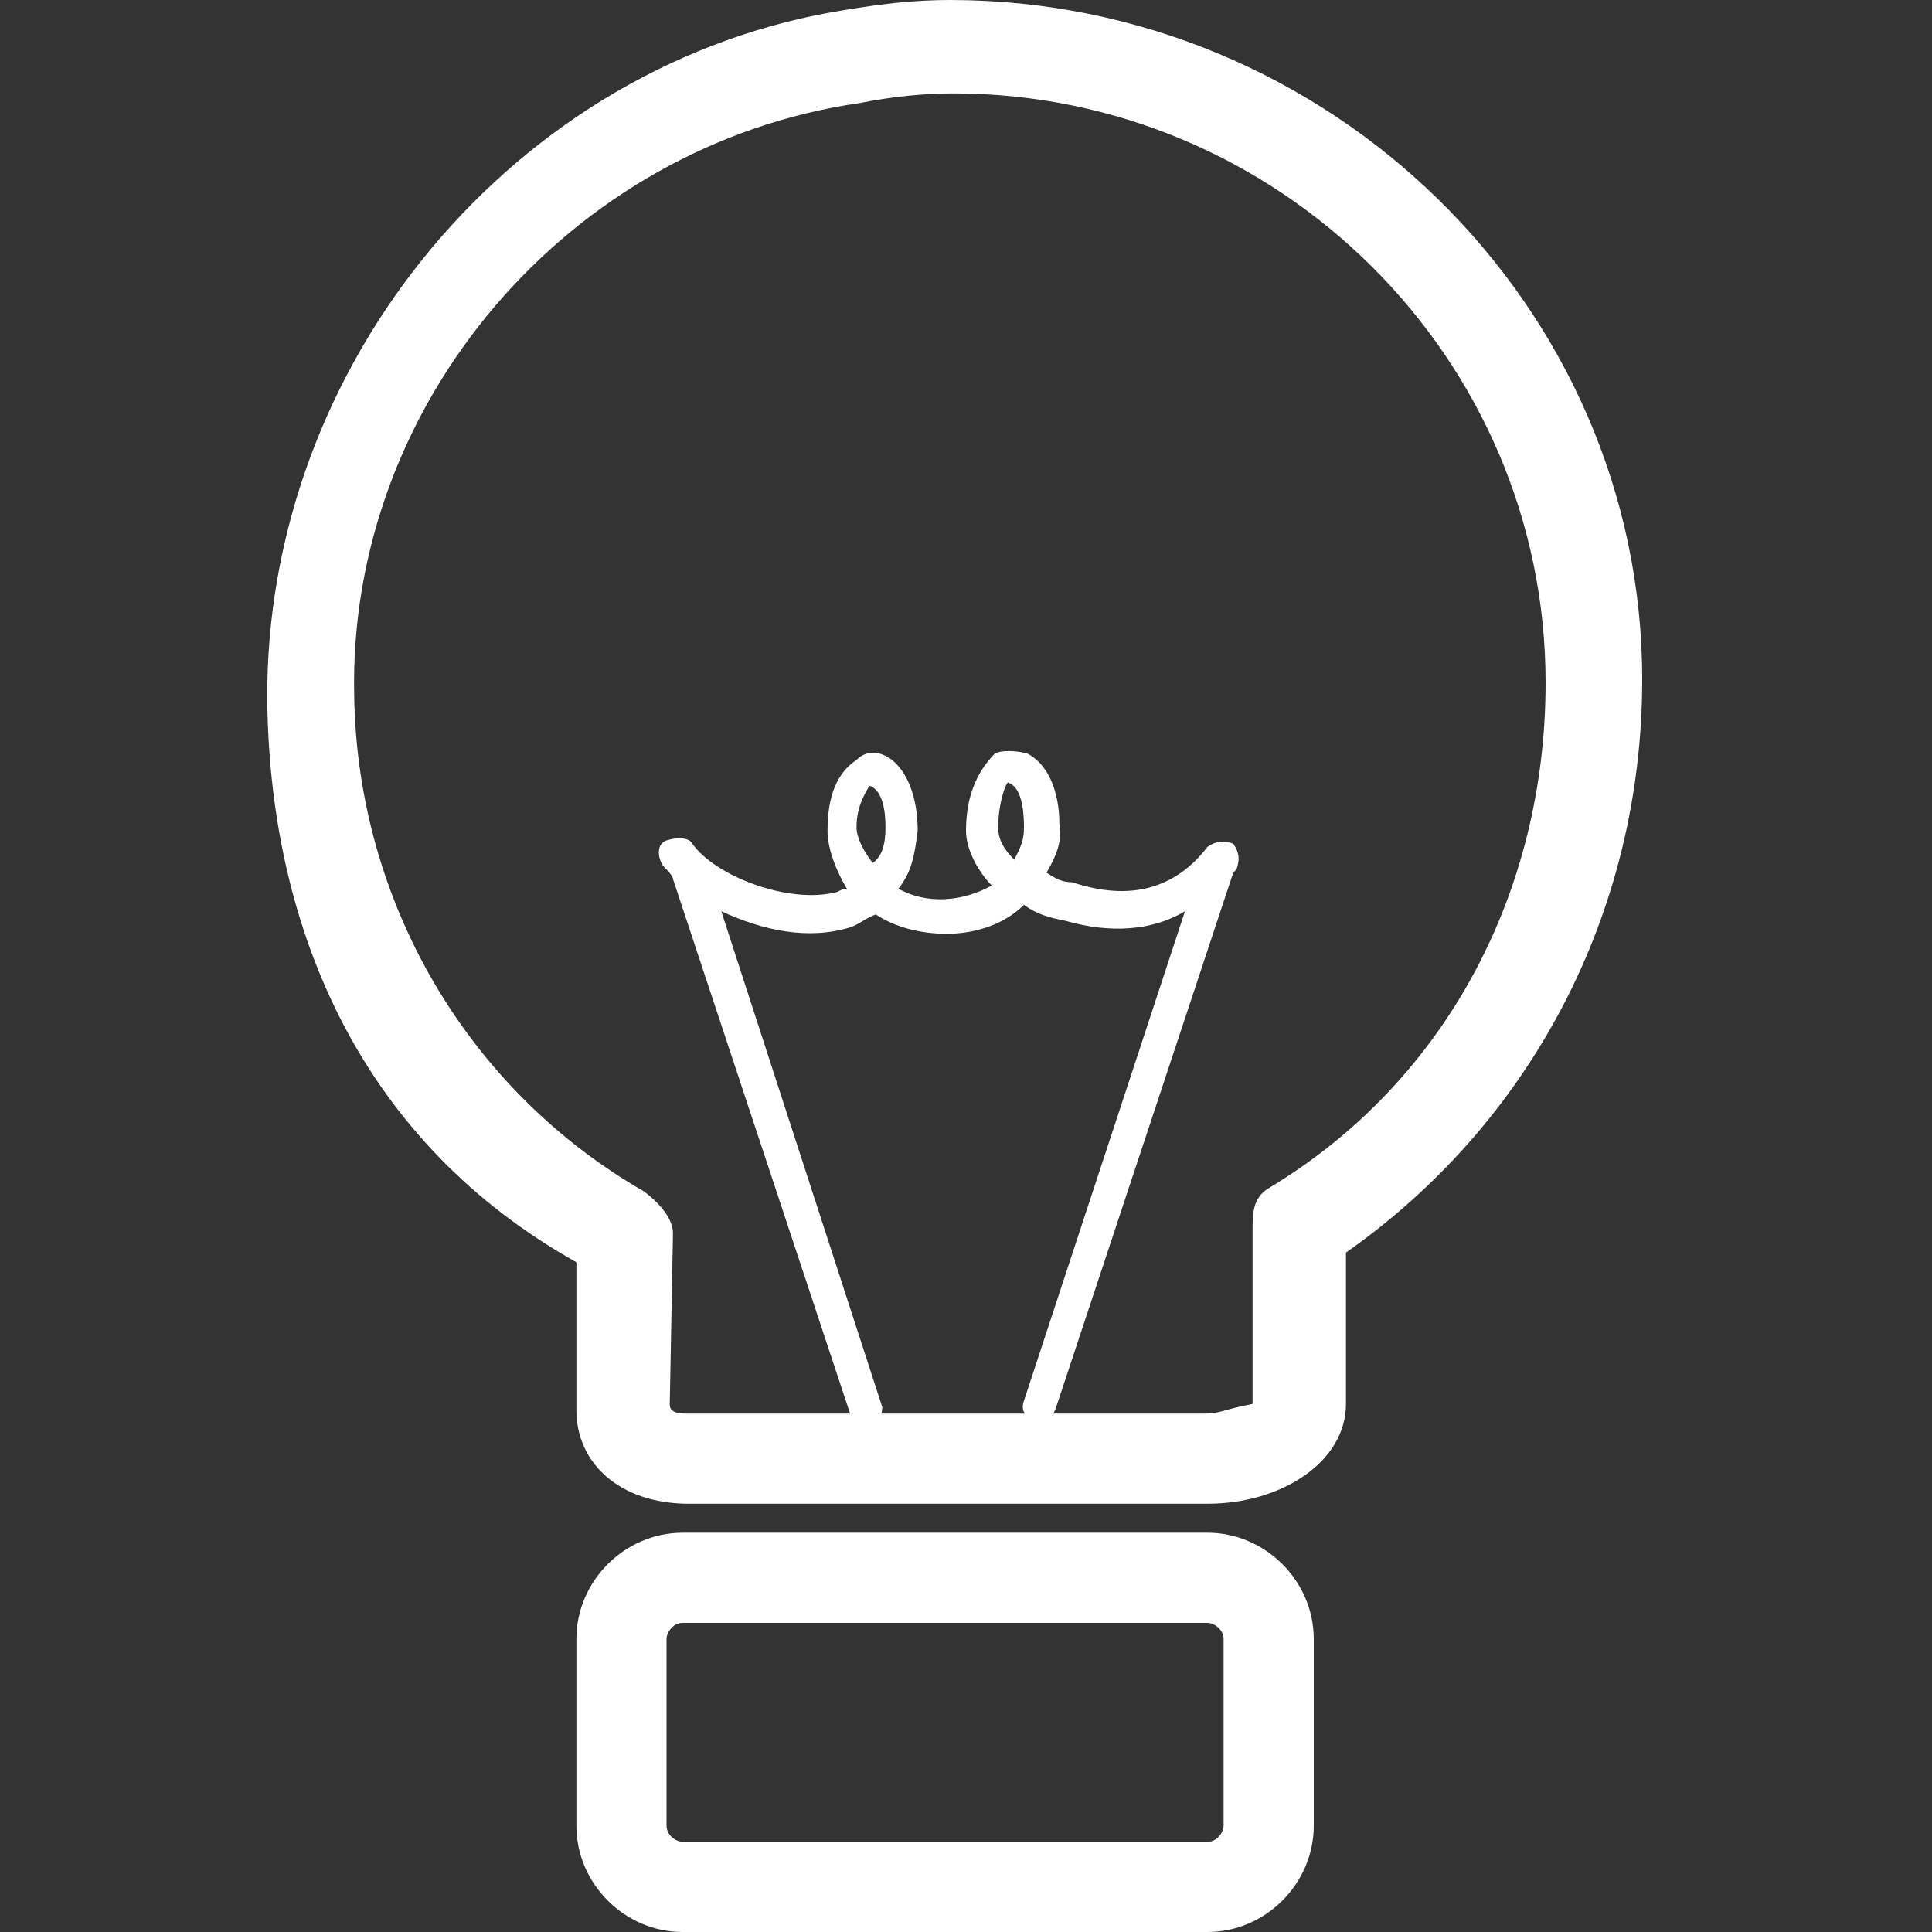 <?xml version="1.0" encoding="utf-8"?>
<!-- Generator: Adobe Illustrator 25.2.1, SVG Export Plug-In . SVG Version: 6.00 Build 0)  -->
<svg version="1.1" id="레이어_1" xmlns="http://www.w3.org/2000/svg" xmlns:xlink="http://www.w3.org/1999/xlink" x="0px"
	 y="0px" viewBox="0 0 60 60" style="enable-background:new 0 0 60 60;" xml:space="preserve">
<rect x="0" y="0" width="60" height="60" fill="#333333" stroke="none"/>
<style type="text/css">
	.st0{fill:#FFFFFF;}
</style>
<g id="XMLID_486_">
	<g id="XMLID_487_">
		<g id="XMLID_498_">
			<path id="XMLID_499_" class="st0" d="M37.5,46.7H21.4c-2.2,0-3.5-1.3-3.5-2.9v-4.6c-6.6-3.7-9.5-10.2-9.6-17.4
				C8.2,11.3,16,1.9,26.3,0.3C27.5,0.1,28.5,0,29.5,0C41.3,0,51,9.5,51,21.1c0,7.3-3.5,13.8-9.2,17.8v4.7
				C41.8,45.4,39.8,46.7,37.5,46.7 M20.8,43.6c0,0.1,0,0.3,0.5,0.3h16.1c0.5,0,0.5-0.1,1.5-0.3v-5.4c0-0.5,0-1,0.5-1.3
				c5.5-3.3,8.6-9.2,8.6-15.7c0-10.1-8.3-18.3-18.4-18.3c-0.9,0-1.9,0.1-2.9,0.3c-9,1.3-15.9,9.3-15.7,18.4c0.1,6.5,3.6,12.3,9,15.4
				c0.4,0.3,0.9,0.8,0.9,1.3L20.8,43.6L20.8,43.6z"/>
		</g>
		<g id="XMLID_494_">
			<path id="XMLID_495_" class="st0" d="M40.8,56.7c0,1.8-1.5,3.3-3.3,3.3H21.2c-1.8,0-3.3-1.5-3.3-3.3v-5.8c0-1.8,1.5-3.3,3.3-3.3
				h16.3c1.8,0,3.3,1.5,3.3,3.3C40.8,50.9,40.8,56.7,40.8,56.7z M38,50.9c0-0.3-0.3-0.5-0.5-0.5H21.2c-0.3,0-0.5,0.3-0.5,0.5v5.8
				c0,0.3,0.3,0.5,0.5,0.5h16.3c0.3,0,0.5-0.3,0.5-0.5V50.9z"/>
		</g>
		<g id="XMLID_488_">
			<g id="XMLID_489_">
				<path id="XMLID_490_" class="st0" d="M21.5,26.2C21.4,26,21,26,20.7,26.1c-0.3,0.1-0.3,0.5-0.1,0.8c0.1,0.1,0.3,0.3,0.3,0.4
					l5.5,16.6c0.1,0.3,0.3,0.4,0.5,0.4H27c0.3-0.1,0.4-0.4,0.4-0.6l-5-15.4c1.3,0.6,2.7,0.9,4,0.5c0.3-0.1,0.5-0.3,0.8-0.4
					c0.6,0.4,1.4,0.6,2.2,0.6c0.9,0,1.8-0.3,2.4-0.9c0.4,0.3,0.8,0.4,1.3,0.5c1.4,0.4,2.7,0.3,3.7-0.3l-5,15.2
					c-0.1,0.3,0,0.5,0.4,0.6h0.1c0.3,0,0.4-0.1,0.5-0.4l5.5-16.6l0.1-0.1c0.1-0.3,0.1-0.5-0.1-0.8c-0.3-0.1-0.5-0.1-0.8,0.1
					c-1,1.3-2.4,1.7-4.2,1.1c-0.3,0-0.5-0.1-0.8-0.3c0.3-0.5,0.5-1,0.4-1.5c0-1.1-0.4-1.9-1-2.2c-0.4-0.1-0.8-0.1-1,0
					C30.3,24,30,24.8,30,25.8c0,0.6,0.4,1.3,0.8,1.7c-0.9,0.5-2,0.6-2.9,0.1c0.4-0.5,0.5-1,0.6-1.8c0-1-0.3-1.8-0.8-2.2
					c-0.4-0.3-0.8-0.3-1.1,0c-0.6,0.4-0.9,1.1-0.9,2.2c0,0.6,0.3,1.3,0.6,1.8c-0.1,0-0.1,0-0.3,0.1C24.5,28.1,22.2,27.2,21.5,26.2z
					 M31.3,24.3L31.3,24.3L31.3,24.3c0.3,0.1,0.5,0.5,0.5,1.4c0,0.4-0.1,0.6-0.3,1c-0.3-0.3-0.5-0.6-0.5-1
					C31,25,31.2,24.4,31.3,24.3z M27,24.4L27,24.4L27,24.4c0.3,0.1,0.5,0.5,0.5,1.3c0,0.5-0.1,0.9-0.4,1.1c-0.3-0.4-0.5-0.8-0.5-1.1
					C26.6,25,26.9,24.6,27,24.4z"/>
			</g>
		</g>
	</g>
</g>
</svg>
